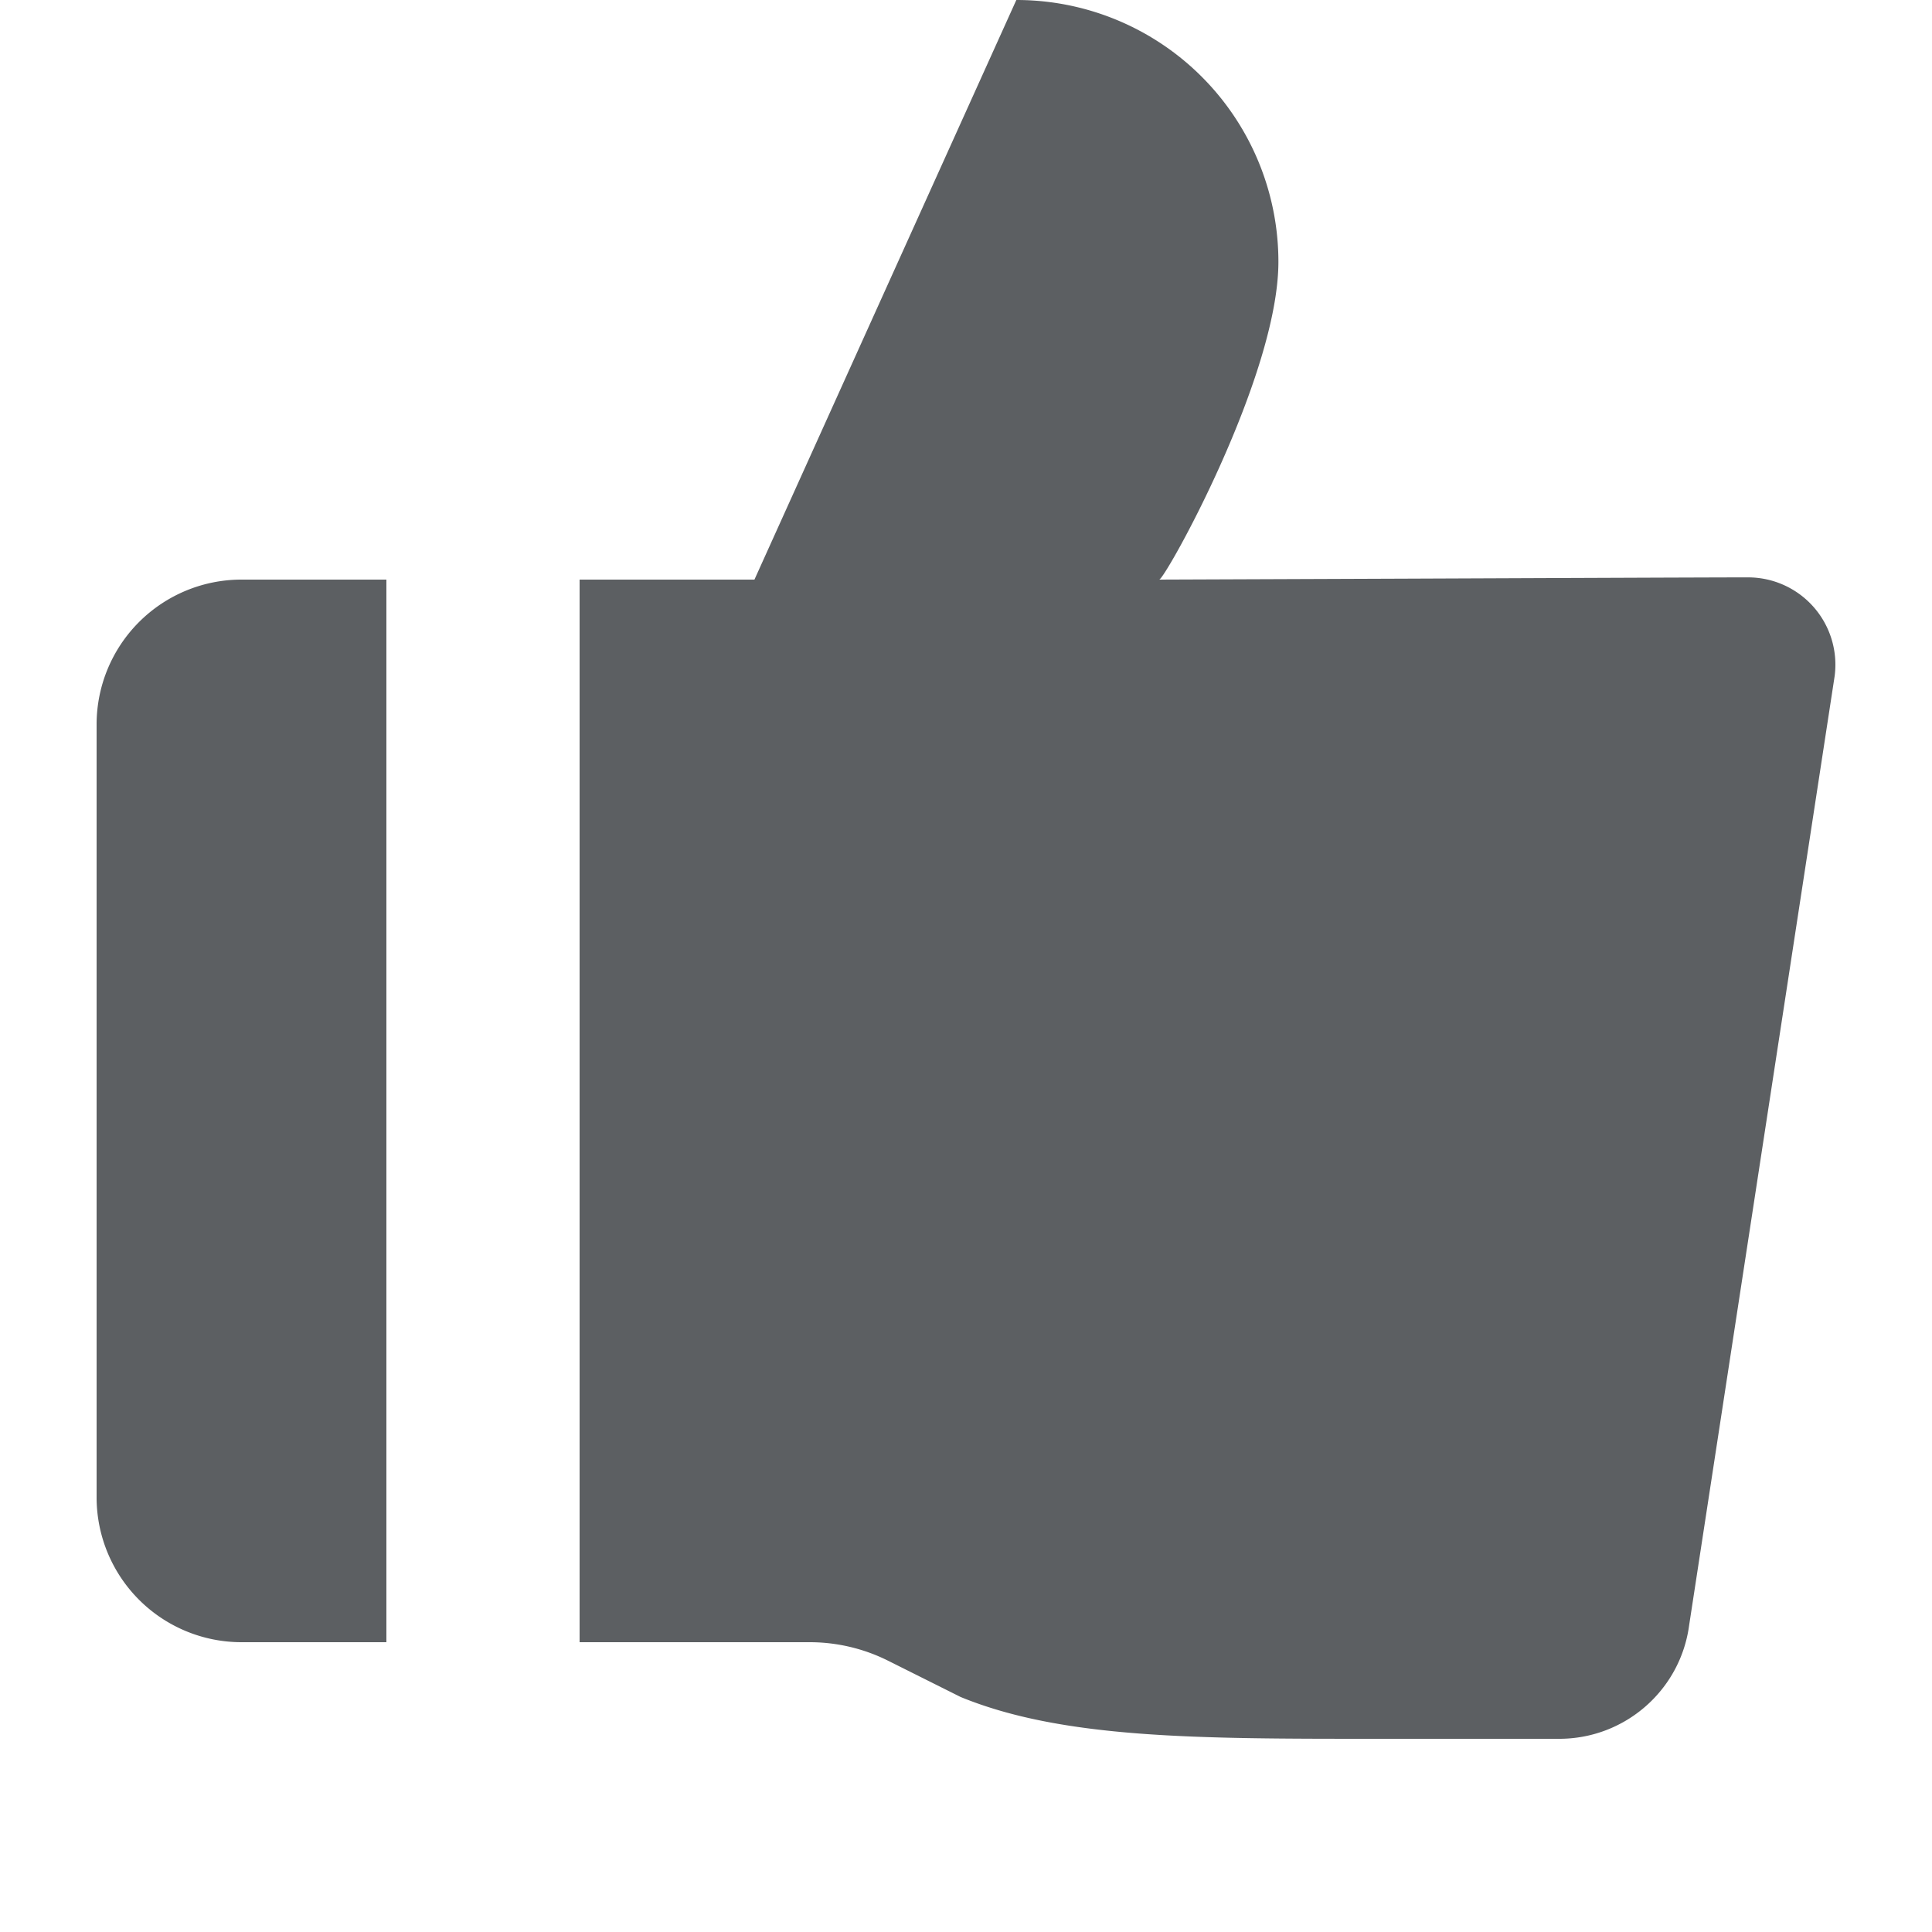 <?xml version="1.0" encoding="utf-8"?><!-- Скачано с сайта svg4.ru / Downloaded from svg4.ru -->
<svg width="800px" height="800px" viewBox="0 0 20 20" xmlns="http://www.w3.org/2000/svg"><path d="M18.992 7a.904.904 0 00-.896-1.023c-.387 0-2.01.007-3.488.013L12 6c.059 0 1.234-2.103 1.234-3.29A2.711 2.711 0 0010.521 0L7.81 6H6v11h2.382c.28 0 .557.065.808.19l.754.377C11 18 12.4 18 14.226 18h1.915c.68 0 1.255-.503 1.345-1.176L18.992 7zM2.5 6A1.5 1.5 0 001 7.5v8A1.5 1.5 0 002.5 17H4V6H2.5z" fill="#5C5F62"/></svg>